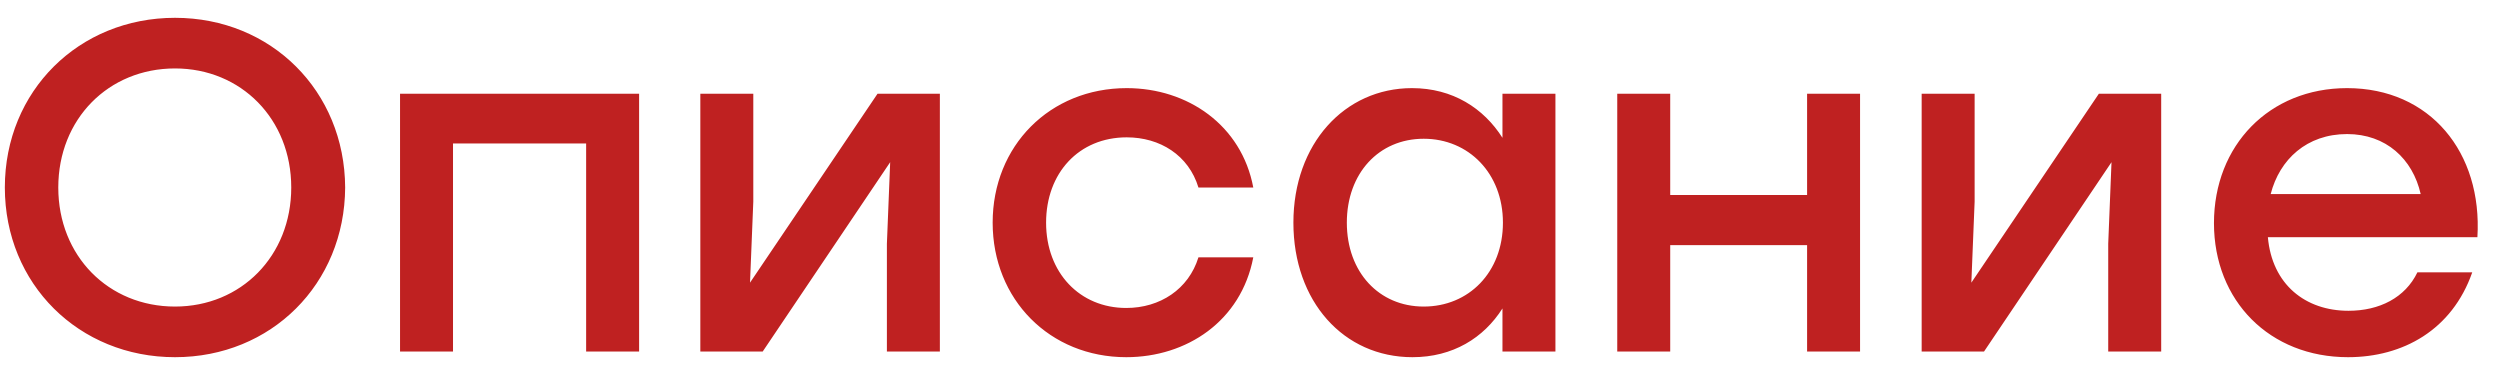 <?xml version="1.0" encoding="UTF-8"?> <svg xmlns="http://www.w3.org/2000/svg" width="128" height="19" viewBox="0 0 128 19" fill="none"><path d="M8.96 0.912C13.88 0.912 17.648 4.656 17.672 9.6C17.648 14.544 13.88 18.288 8.96 18.288C4.04 18.288 0.248 14.544 0.248 9.6C0.248 4.656 4.04 0.912 8.96 0.912ZM8.96 3.504C5.552 3.504 2.984 6.096 2.984 9.6C2.984 13.104 5.552 15.696 8.96 15.696C12.344 15.696 14.912 13.104 14.912 9.6C14.912 6.096 12.344 3.504 8.96 3.504ZM32.722 4.8V18H30.01V7.344H23.194V18H20.482V4.8H23.194H32.722ZM44.929 4.8H48.121V18H45.409V12.48L45.577 8.304L39.049 18H35.857V4.8H38.569V10.32L38.401 14.472L44.929 4.8ZM57.664 18.288C53.752 18.288 50.824 15.336 50.824 11.4C50.824 7.464 53.752 4.512 57.688 4.512C60.808 4.512 63.568 6.408 64.168 9.6H61.36C60.856 7.944 59.392 7.032 57.688 7.032C55.24 7.032 53.56 8.856 53.56 11.4C53.56 13.968 55.288 15.768 57.664 15.768C59.392 15.768 60.856 14.808 61.36 13.176H64.168C63.544 16.44 60.76 18.288 57.664 18.288ZM76.926 4.8H79.638V18H76.926V15.792C75.966 17.304 74.382 18.288 72.318 18.288C68.79 18.288 66.222 15.432 66.222 11.4C66.222 7.368 68.838 4.512 72.294 4.512C74.382 4.512 75.966 5.544 76.926 7.056V4.8ZM72.894 15.696C75.198 15.696 76.95 13.944 76.95 11.4C76.95 8.88 75.198 7.104 72.894 7.104C70.59 7.104 68.958 8.88 68.958 11.4C68.958 13.944 70.614 15.696 72.894 15.696ZM92.523 4.8H95.235V18H92.523V12.552H85.515V18H82.803V4.8H85.515V9.984H92.523V4.8ZM107.461 4.8H110.653V18H107.941V12.48L108.109 8.304L101.581 18H98.389V4.8H101.101V10.32L100.933 14.472L107.461 4.8ZM120.171 4.512C124.419 4.512 127.107 7.8 126.843 12.144H116.115C116.331 14.568 118.035 15.912 120.243 15.912C121.827 15.912 123.147 15.24 123.771 13.944H126.579C125.547 16.896 123.027 18.288 120.219 18.288C116.211 18.288 113.355 15.408 113.355 11.424C113.355 7.44 116.187 4.512 120.171 4.512ZM120.171 6.864C118.107 6.864 116.715 8.16 116.259 9.936H123.939C123.531 8.136 122.163 6.864 120.171 6.864Z" fill="#BF2121"></path></svg> 